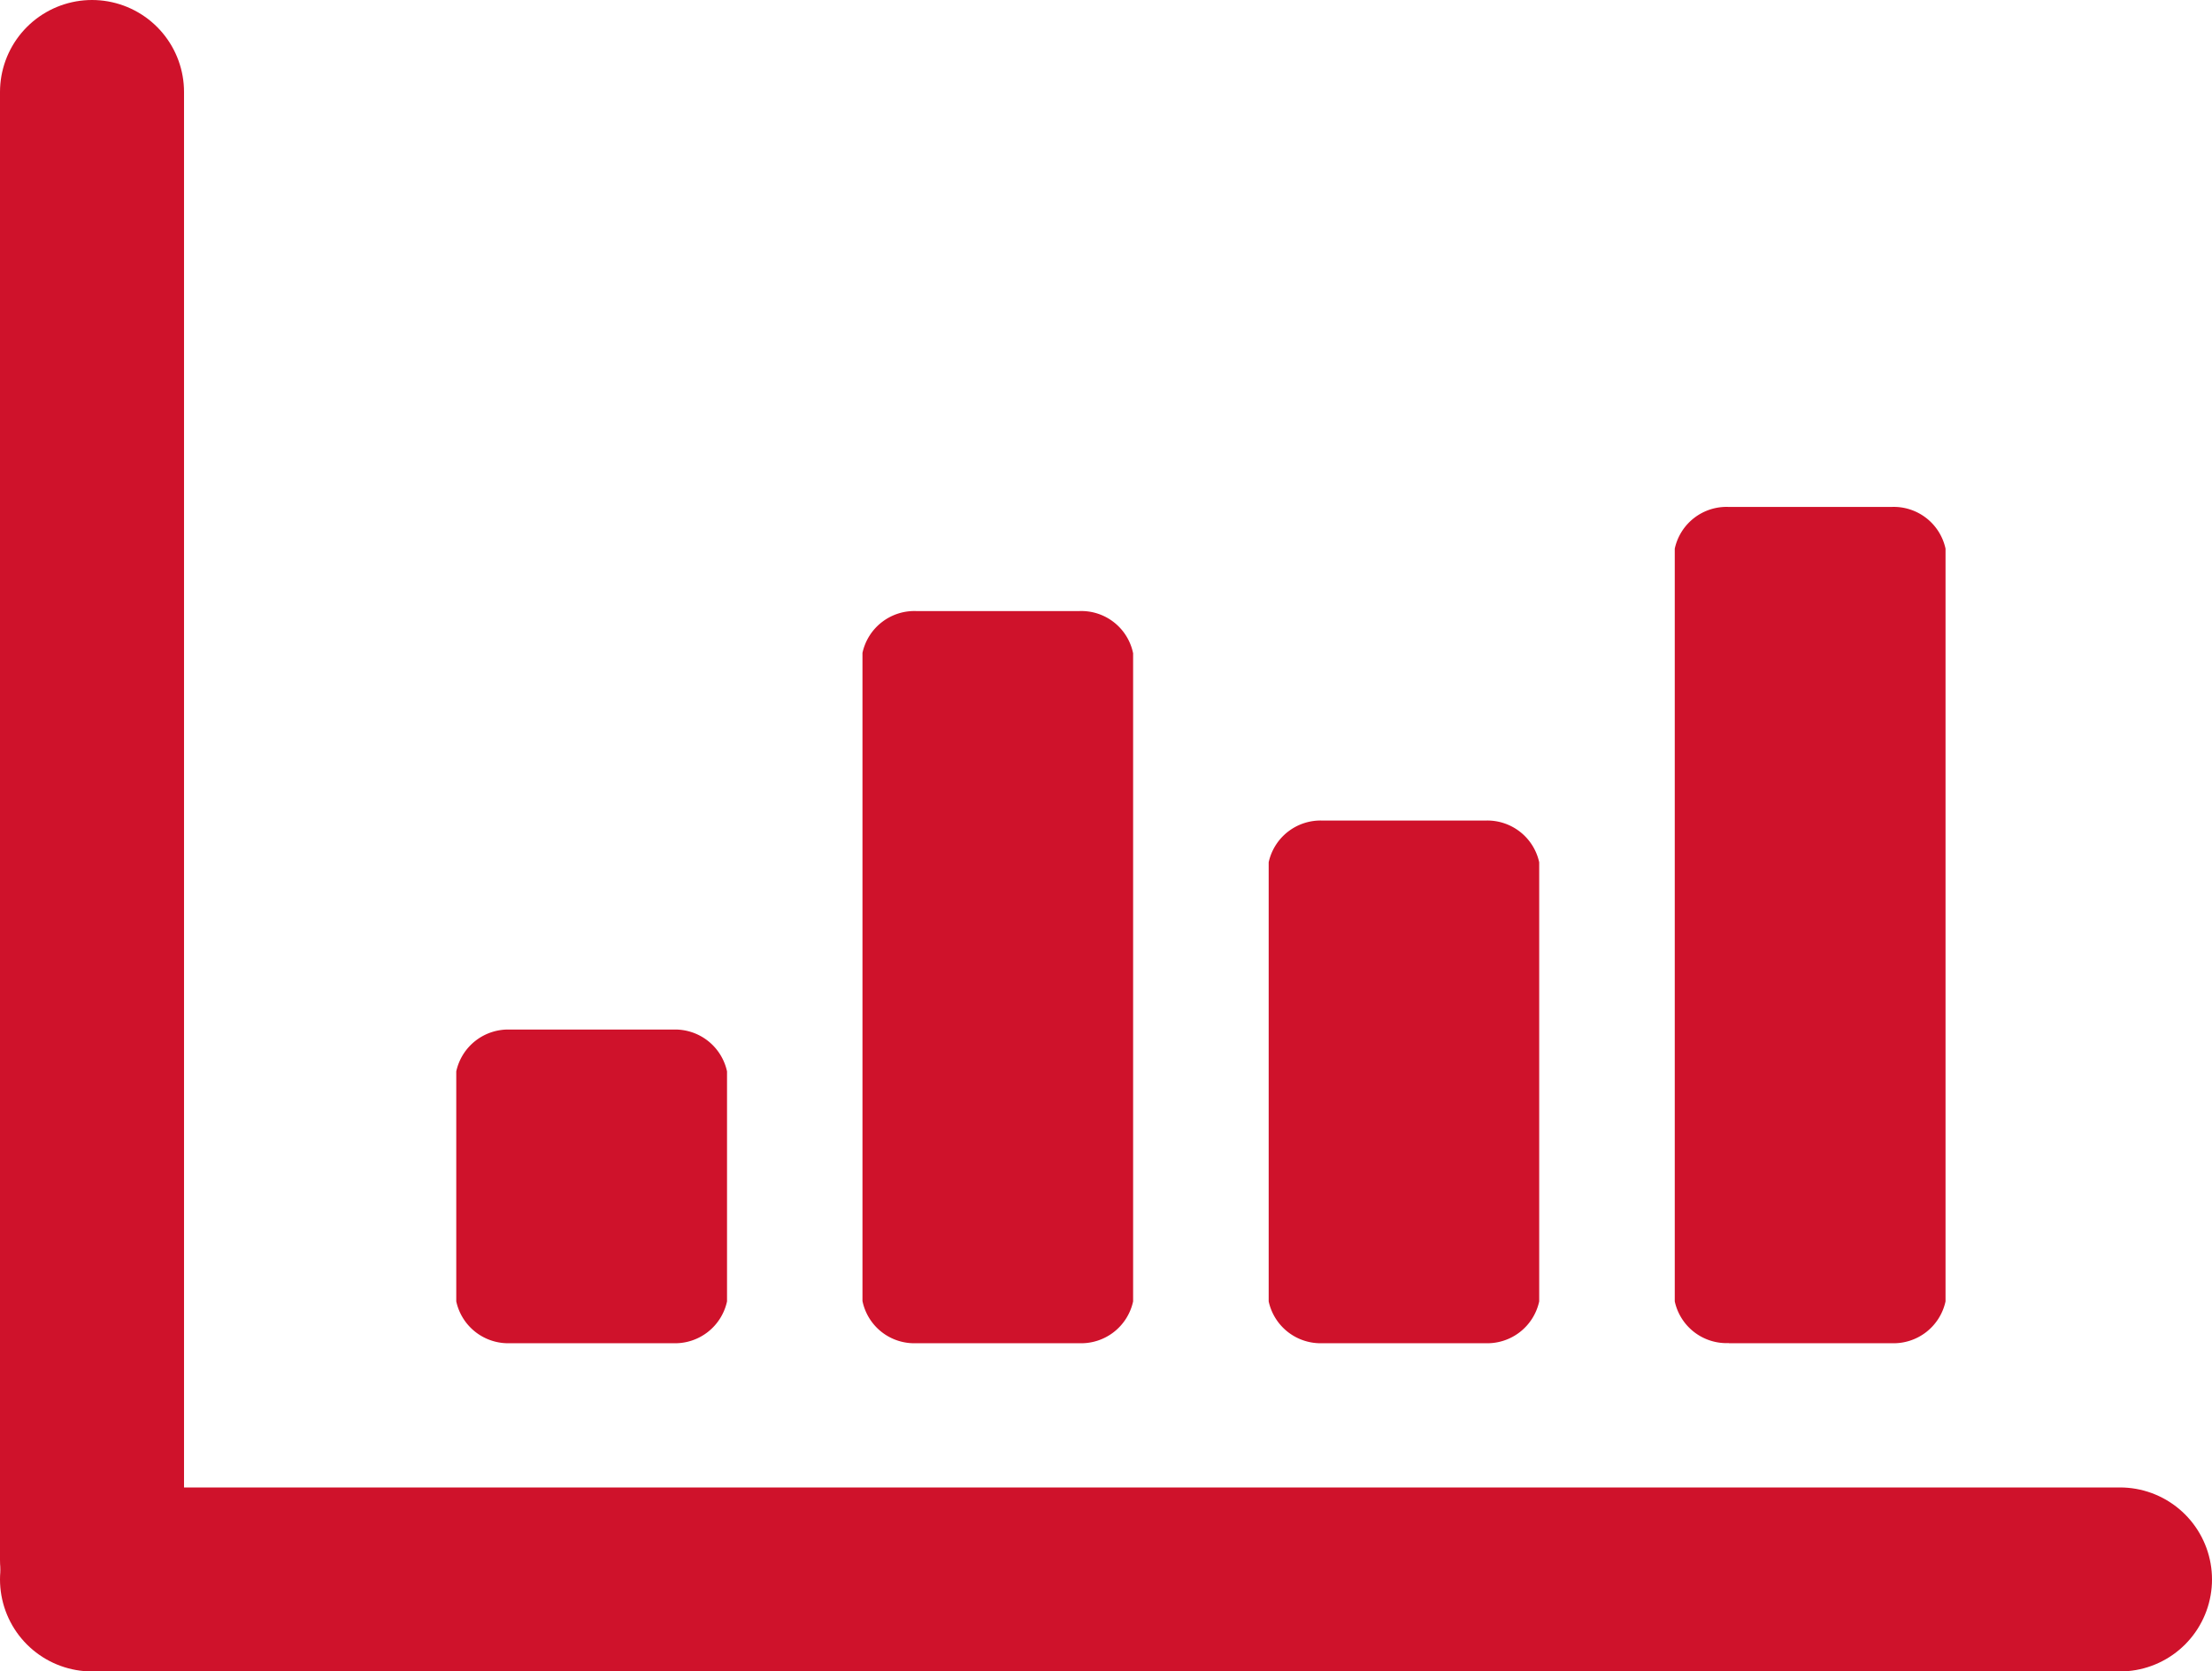 <svg xmlns="http://www.w3.org/2000/svg" width="18.03" height="13.627" viewBox="0 0 18.03 13.627">
  <g id="Group_4664" data-name="Group 4664" transform="translate(0.75 0.75)">
    <g id="Group_4661" data-name="Group 4661">
      <line id="Line_8" data-name="Line 8" x1="16.53" transform="translate(0 12.127)" fill="none" stroke="#cf122b" stroke-linecap="round" stroke-width="1.5"/>
      <line id="Line_7" data-name="Line 7" y2="11.968" fill="none" stroke="#cf122b" stroke-linecap="round" stroke-width="1.5"/>
    </g>
    <g id="Group_4663" data-name="Group 4663" transform="translate(0 1.615)">
      <g id="Group_4662" data-name="Group 4662" transform="translate(2.969 1.768)">
        <path id="Path_22648" data-name="Path 22648" d="M10.032,8.586h1.323a.433.433,0,0,0,.441-.341V4.665a.433.433,0,0,0-.441-.34H10.032a.433.433,0,0,0-.441.34v3.58a.433.433,0,0,0,.441.341" transform="translate(-2.969 -1.768)" fill="#cf122b"/>
        <path id="Path_22649" data-name="Path 22649" d="M13.343,8.586h1.324a.433.433,0,0,0,.441-.341V2.108a.432.432,0,0,0-.441-.34H13.342a.432.432,0,0,0-.441.34V8.245a.432.432,0,0,0,.441.34Z" transform="translate(-2.969 -1.768)" fill="#cf122b"/>
        <path id="Path_22650" data-name="Path 22650" d="M3.411,8.586H4.735a.433.433,0,0,0,.441-.341V6.37a.433.433,0,0,0-.441-.341H3.41a.433.433,0,0,0-.441.341V8.245a.433.433,0,0,0,.441.341Z" transform="translate(-2.969 -1.768)" fill="#cf122b"/>
        <path id="Path_22651" data-name="Path 22651" d="M6.722,8.586H8.045a.433.433,0,0,0,.441-.341V2.961a.431.431,0,0,0-.441-.344H6.721a.433.433,0,0,0-.441.341V8.242a.431.431,0,0,0,.441.344Z" transform="translate(-2.969 -1.768)" fill="#cf122b"/>
      </g>
      <rect id="Rectangle_16051" data-name="Rectangle 16051" width="16.53" height="11.012" fill="none"/>
    </g>
  </g>
</svg>
